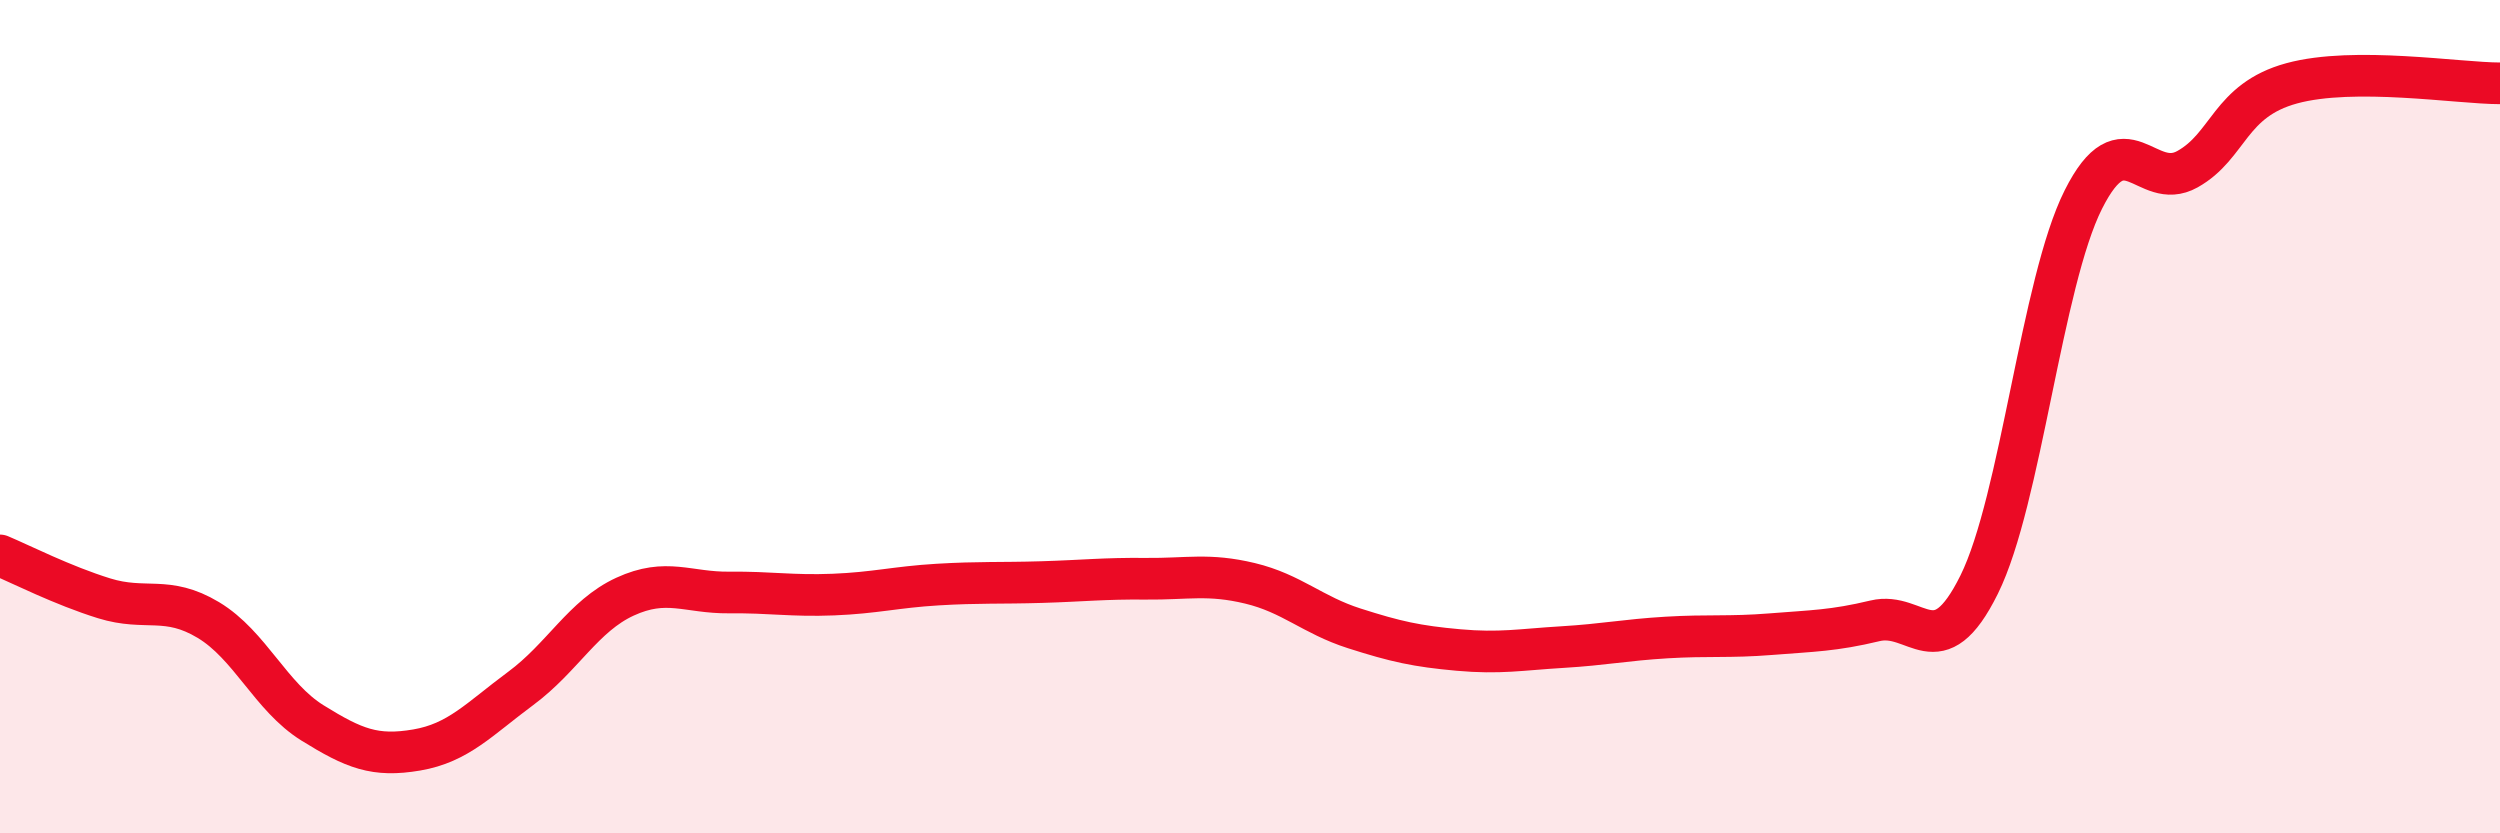 
    <svg width="60" height="20" viewBox="0 0 60 20" xmlns="http://www.w3.org/2000/svg">
      <path
        d="M 0,13.33 C 0.5,13.54 1.5,14.05 2.5,14.36 C 3.5,14.67 4,14.28 5,14.88 C 6,15.48 6.5,16.73 7.5,17.35 C 8.5,17.97 9,18.17 10,18 C 11,17.83 11.5,17.26 12.5,16.52 C 13.5,15.78 14,14.78 15,14.32 C 16,13.86 16.5,14.23 17.5,14.22 C 18.5,14.21 19,14.31 20,14.27 C 21,14.23 21.5,14.09 22.5,14.03 C 23.5,13.97 24,14 25,13.97 C 26,13.94 26.5,13.88 27.5,13.89 C 28.5,13.9 29,13.76 30,14 C 31,14.24 31.5,14.76 32.5,15.08 C 33.5,15.4 34,15.51 35,15.6 C 36,15.69 36.5,15.59 37.5,15.53 C 38.5,15.47 39,15.36 40,15.3 C 41,15.24 41.5,15.3 42.5,15.22 C 43.5,15.14 44,15.14 45,14.9 C 46,14.66 46.5,16.05 47.5,14.03 C 48.5,12.01 49,6.78 50,4.79 C 51,2.8 51.5,4.62 52.5,4.06 C 53.5,3.5 53.5,2.41 55,2 C 56.5,1.59 59,2 60,2L60 20L0 20Z"
        fill="#EB0A25"
        opacity="0.1"
        stroke-linecap="round"
        stroke-linejoin="round"
      />
      <path
        d="M 0,13.33 C 0.5,13.54 1.5,14.05 2.5,14.36 C 3.5,14.67 4,14.28 5,14.88 C 6,15.48 6.5,16.73 7.5,17.35 C 8.5,17.97 9,18.17 10,18 C 11,17.83 11.5,17.26 12.5,16.52 C 13.5,15.78 14,14.78 15,14.32 C 16,13.86 16.5,14.23 17.5,14.22 C 18.5,14.21 19,14.31 20,14.27 C 21,14.23 21.5,14.09 22.5,14.03 C 23.5,13.97 24,14 25,13.97 C 26,13.94 26.5,13.88 27.5,13.89 C 28.5,13.9 29,13.76 30,14 C 31,14.24 31.5,14.76 32.5,15.08 C 33.5,15.4 34,15.51 35,15.6 C 36,15.69 36.5,15.59 37.5,15.53 C 38.5,15.47 39,15.36 40,15.3 C 41,15.24 41.5,15.3 42.5,15.22 C 43.5,15.14 44,15.14 45,14.9 C 46,14.66 46.5,16.05 47.5,14.03 C 48.5,12.01 49,6.78 50,4.79 C 51,2.8 51.5,4.62 52.5,4.06 C 53.5,3.5 53.5,2.41 55,2 C 56.5,1.59 59,2 60,2"
        stroke="#EB0A25"
        stroke-width="1"
        fill="none"
        stroke-linecap="round"
        stroke-linejoin="round"
      />
    </svg>
  